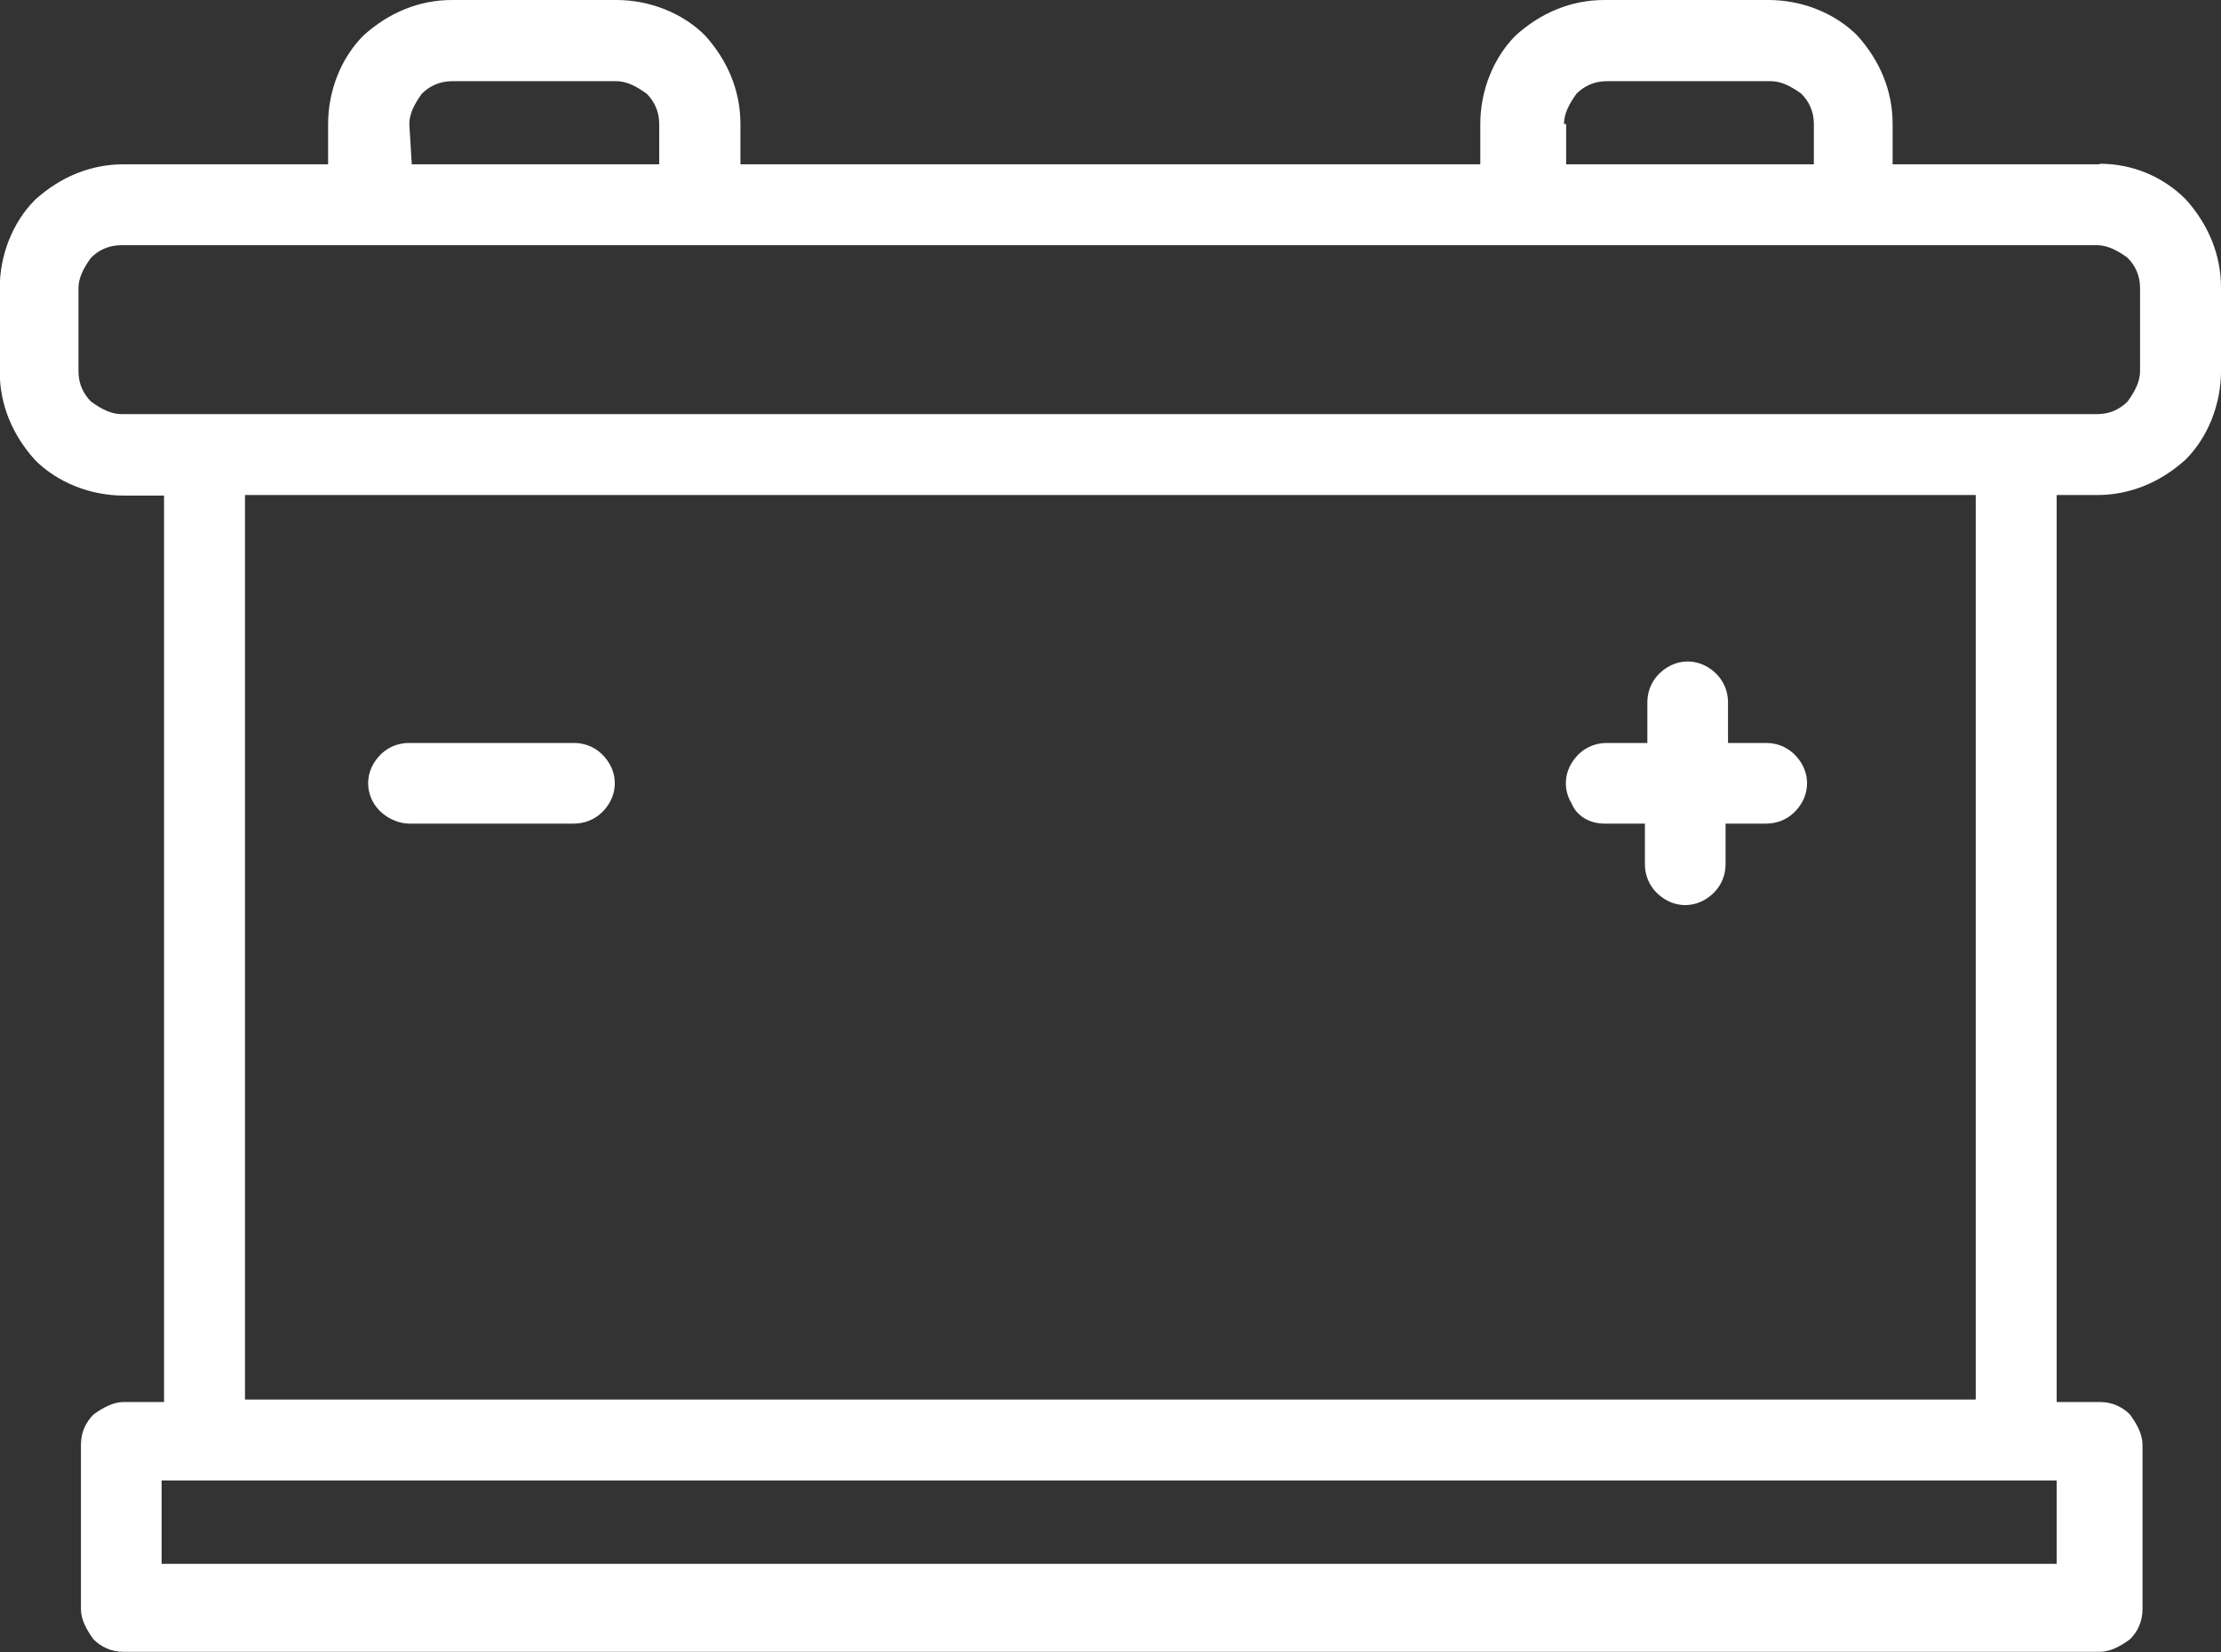 <?xml version="1.0" encoding="UTF-8"?>
<svg id="Layer_2" data-name="Layer 2" xmlns="http://www.w3.org/2000/svg" viewBox="0 0 81.5 60.64">
  <rect x="0" y="0" width="81.5" height="60.64" fill="#333333" stroke="none"/>
  <defs>
    <style>
      .cls-1 {
        fill: #fff;
      }
    </style>
  </defs>
  <g id="Layer_1-2" data-name="Layer 1">
    <path class="cls-1" d="M77.05,6.03h-7.6v-1.48c0-1.21-.46-2.32-1.3-3.25-.83-.83-2.04-1.3-3.25-1.3h-6.03c-1.21,0-2.32,.46-3.25,1.3-.83,.83-1.3,2.04-1.3,3.25v1.48H27.17v-1.48c0-1.21-.46-2.32-1.3-3.25-.83-.83-2.04-1.3-3.25-1.3h-6.03c-1.21,0-2.32,.46-3.25,1.3-.83,.83-1.3,2.04-1.3,3.25v1.48H4.54c-1.21,0-2.32,.46-3.25,1.3-.83,.83-1.3,2.04-1.3,3.25v3.06c0,1.21,.46,2.32,1.3,3.25,.83,.83,2.04,1.3,3.25,1.3h1.48V51.46h-1.48c-.37,0-.74,.19-1.11,.46-.28,.28-.46,.65-.46,1.11v6.03c0,.37,.19,.74,.46,1.11,.28,.28,.65,.46,1.11,.46H77.05c.37,0,.74-.19,1.11-.46,.28-.28,.46-.65,.46-1.11v-6.03c0-.37-.19-.74-.46-1.11-.28-.28-.65-.46-1.11-.46h-1.58V18.17h1.48c1.21,0,2.32-.46,3.25-1.3,.83-.83,1.3-2.04,1.3-3.25v-3.06c0-1.21-.46-2.32-1.3-3.25-.83-.83-1.95-1.3-3.15-1.3Zm-19.66-1.48c0-.37,.19-.74,.46-1.11,.28-.28,.65-.46,1.11-.46h6.03c.37,0,.74,.19,1.11,.46,.28,.28,.46,.65,.46,1.11v1.48h-9.09v-1.48h-.09Zm-42.37,0c0-.37,.19-.74,.46-1.11,.28-.28,.65-.46,1.11-.46h6.03c.37,0,.74,.19,1.11,.46,.28,.28,.46,.65,.46,1.11v1.48H15.11l-.09-1.48Zm60.45,52.85H5.93v-3.06H75.47v3.06Zm-2.97-6.03H8.99V18.17h63.51V51.37Zm6.03-37.74c0,.37-.19,.74-.46,1.11-.28,.28-.65,.46-1.11,.46H4.45c-.37,0-.74-.19-1.11-.46-.28-.28-.46-.65-.46-1.11v-3.06c0-.37,.19-.74,.46-1.11,.28-.28,.65-.46,1.11-.46H76.96c.37,0,.74,.19,1.11,.46,.28,.28,.46,.65,.46,1.11,0,0,0,3.06,0,3.06Z"/>
    <path class="cls-1" d="M15.02,30.23h6.03c.56,0,1.02-.28,1.3-.74,.28-.46,.28-1.02,0-1.48s-.74-.74-1.3-.74h-6.03c-.56,0-1.02,.28-1.3,.74-.28,.46-.28,1.02,0,1.48,.28,.46,.83,.74,1.3,.74Z"/>
    <path class="cls-1" d="M58.88,30.23h1.48v1.48c0,.56,.28,1.02,.74,1.3s1.02,.28,1.48,0,.74-.74,.74-1.3v-1.48h1.48c.56,0,1.02-.28,1.3-.74s.28-1.02,0-1.48-.74-.74-1.3-.74h-1.39v-1.48c0-.56-.28-1.02-.74-1.3s-1.02-.28-1.48,0-.74,.74-.74,1.3v1.48h-1.48c-.56,0-1.02,.28-1.3,.74s-.28,1.02,0,1.48c.19,.46,.65,.74,1.21,.74Z"/>
  </g>
</svg>